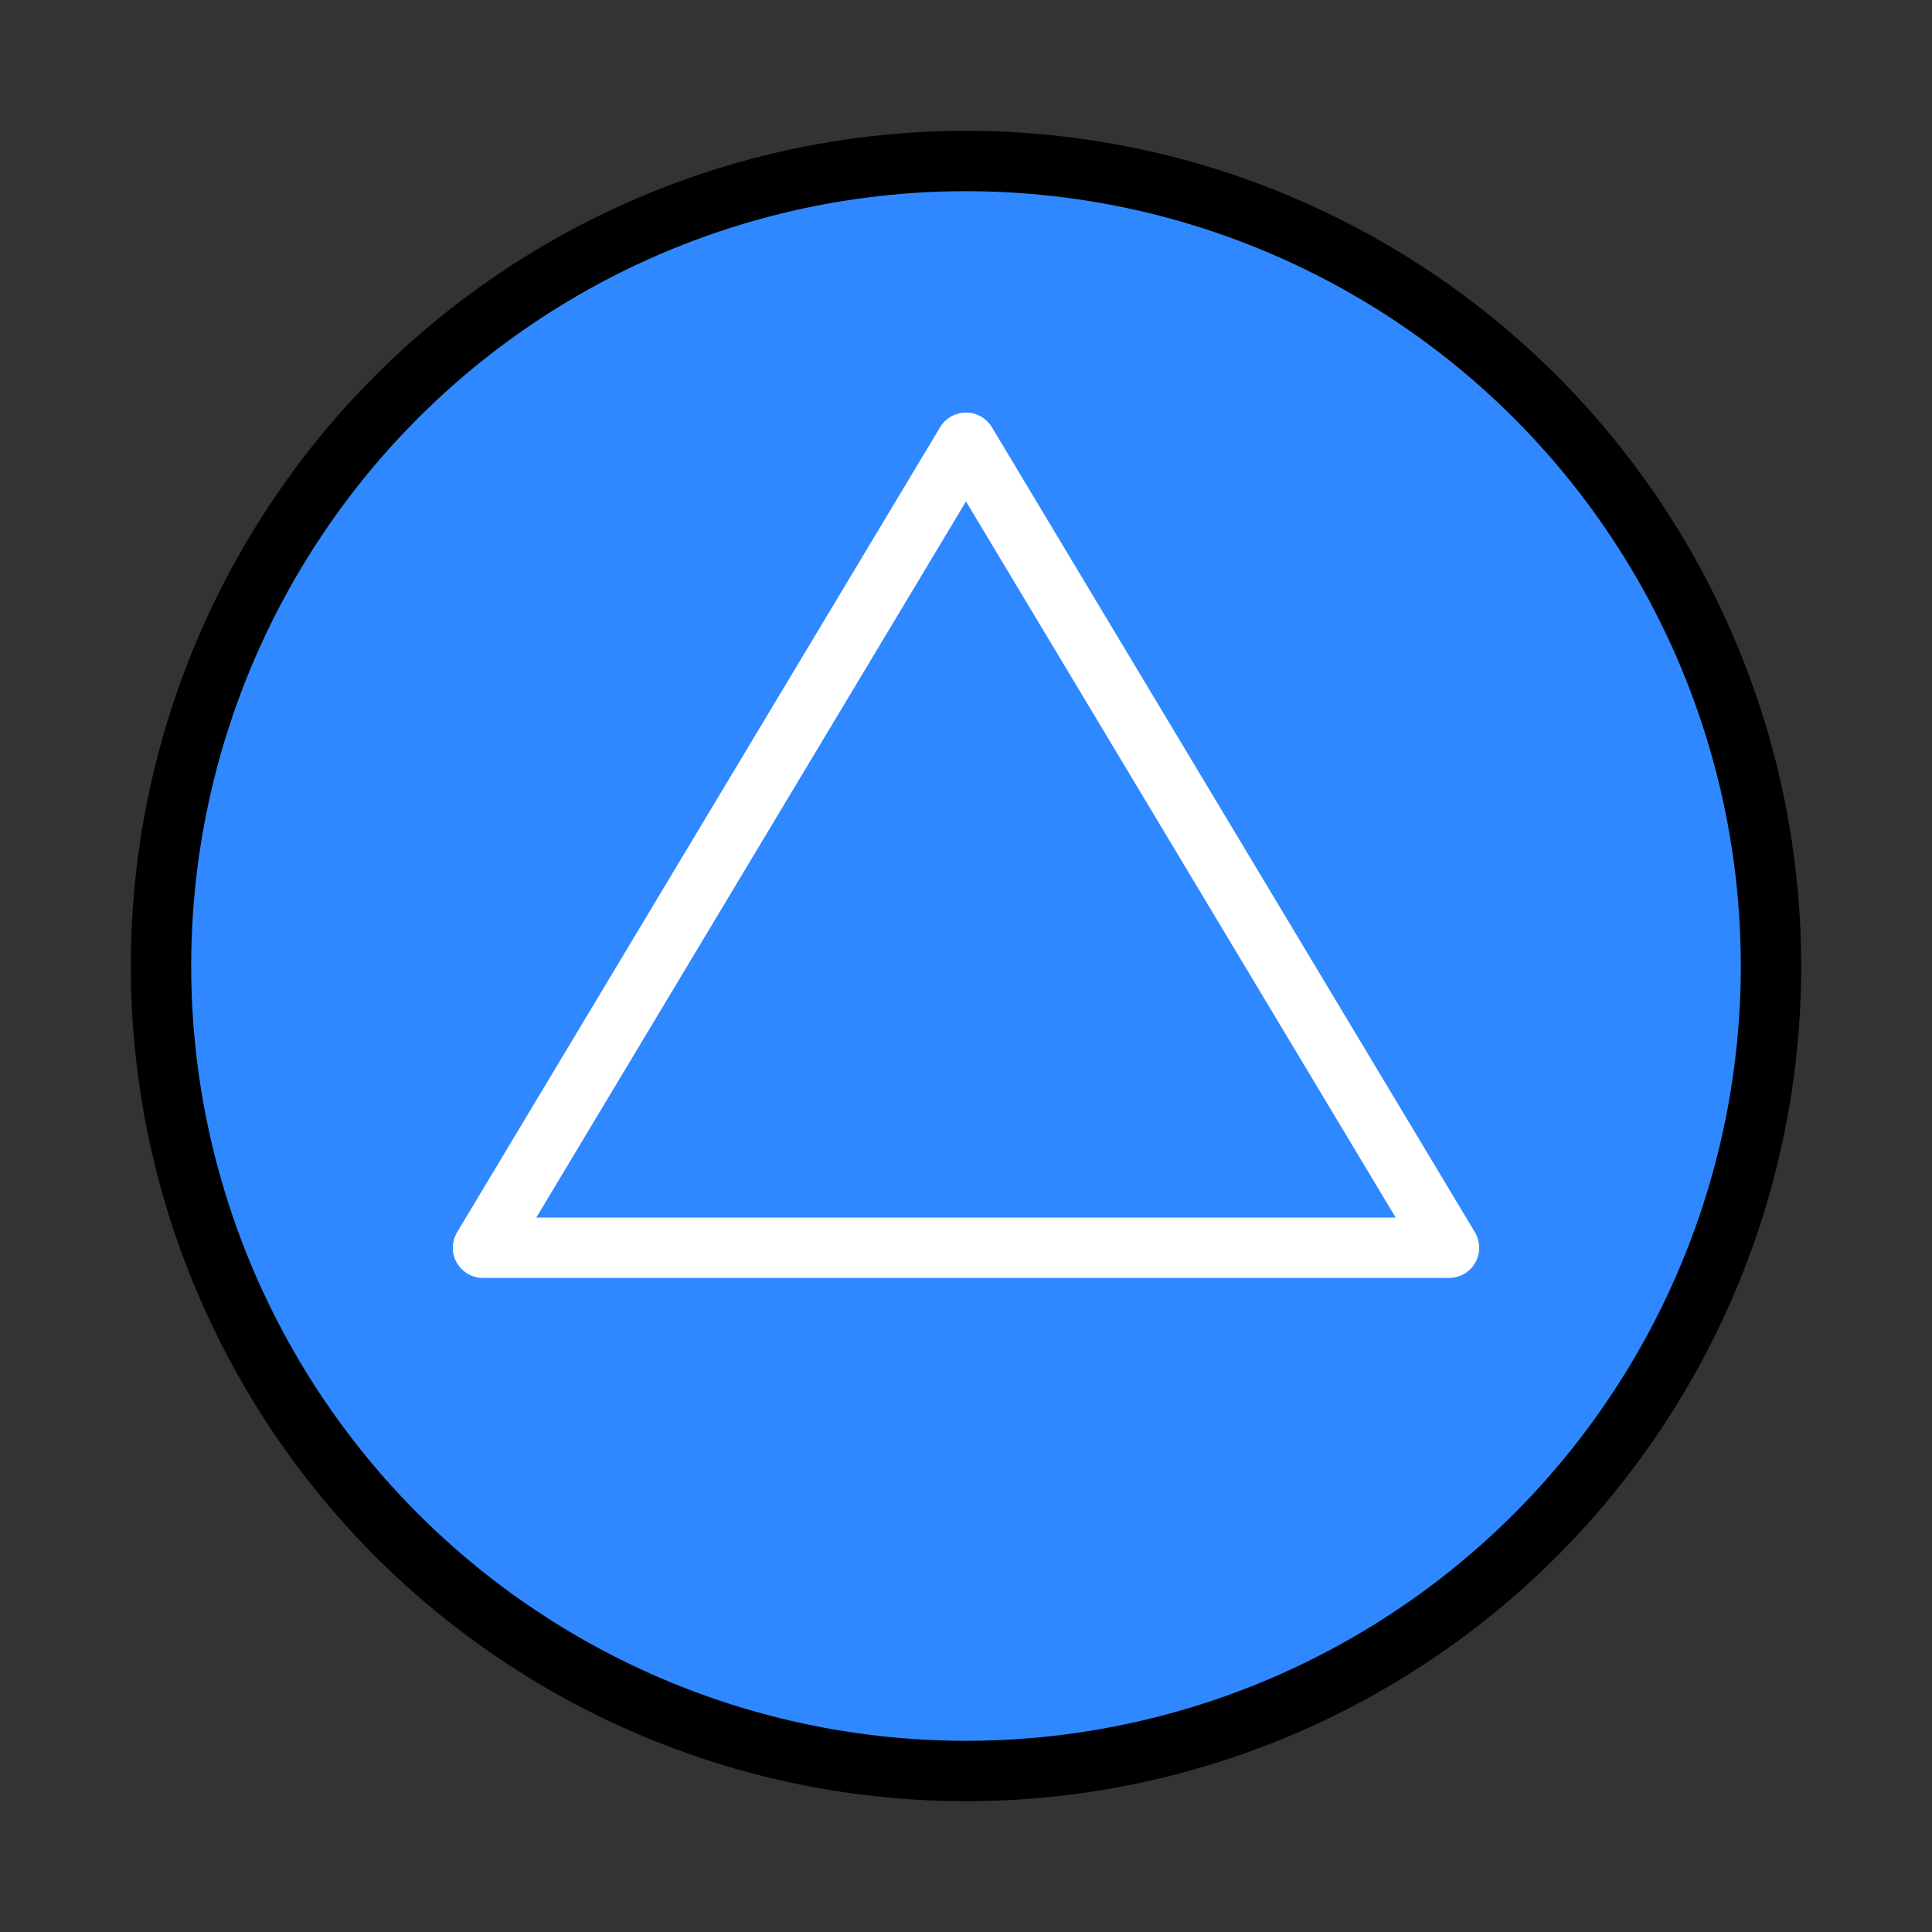 <svg xmlns="http://www.w3.org/2000/svg" width="1em" height="1em" viewBox="0 0 48 48"><rect x="0" y="0" width="48" height="48" fill="#333333" stroke="none"/><g fill="none" stroke-linecap="round" stroke-linejoin="round" stroke-width="1.5"><circle cx="24" cy="24" r="20" fill="#2f88ff" stroke="#000"/><path stroke="#fff" d="M12 31L24 11L36 31H12Z"/></g></svg>